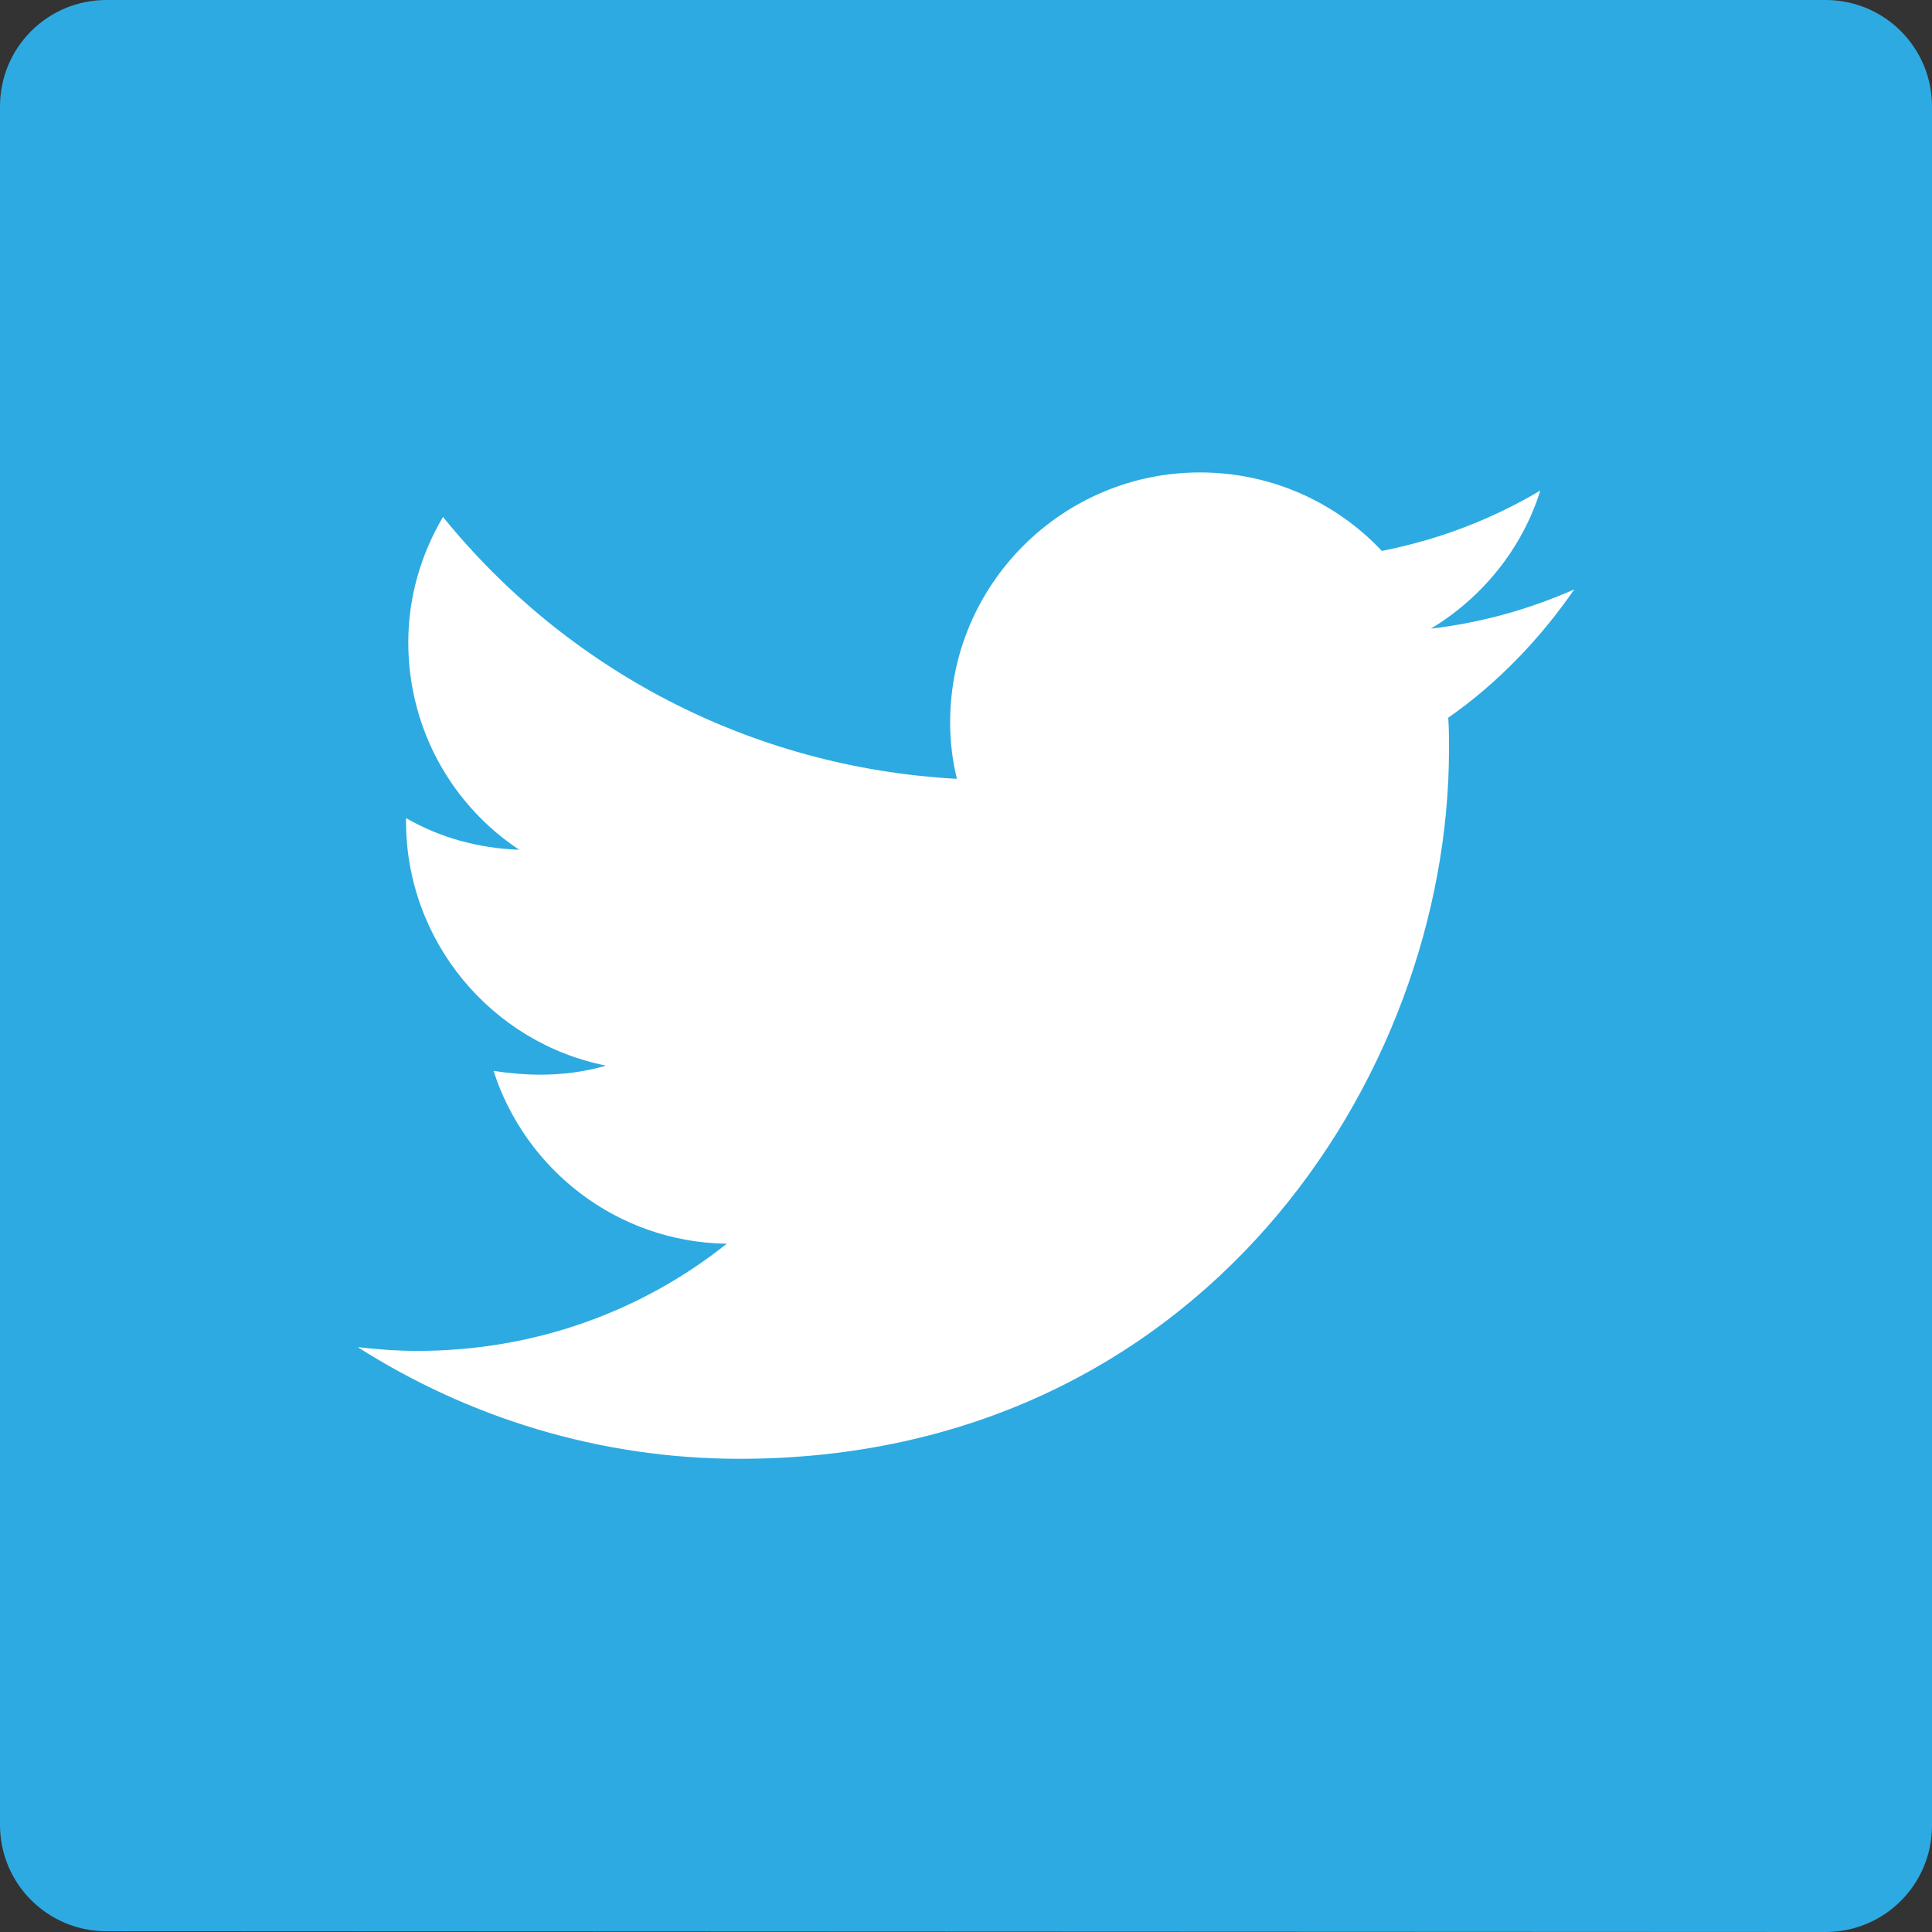 <?xml version="1.0" encoding="utf-8"?>
<!-- Generator: Adobe Illustrator 19.2.1, SVG Export Plug-In . SVG Version: 6.00 Build 0)  -->
<!DOCTYPE svg PUBLIC "-//W3C//DTD SVG 1.1//EN" "http://www.w3.org/Graphics/SVG/1.1/DTD/svg11.dtd">
<svg version="1.1" id="レイヤー_1" xmlns="http://www.w3.org/2000/svg" xmlns:xlink="http://www.w3.org/1999/xlink" x="0px"
	 y="0px" viewBox="0 0 256 256" style="enable-background:new 0 0 256 256;" xml:space="preserve">
<rect x="0" y="0" width="256" height="256" fill="#333333" stroke="none"/>
<style type="text/css">
	.st0{fill:#2DAAE1;}
	.st1{fill:#FFFFFF;}
</style>
<g>
	<path class="st0" d="M241.9,256c7.8,0,14.1-6.3,14.1-14.1V14.1C256,6.3,249.7,0,241.9,0H14.1C6.3,0,0,6.3,0,14.1v227.7
		c0,7.8,6.3,14.1,14.1,14.1L241.9,256"/>
</g>
<g id="Icon">
	<path class="st1" d="M208.6,78.1c-5.9,2.6-12.2,4.4-19,5.2c6.8-4.1,12.1-10.6,14.5-18.3c-6.4,3.8-13.4,6.5-21,8
		c-6-6.4-14.6-10.4-24.1-10.4c-18.2,0-33.1,14.8-33.1,33.1c0,2.6,0.3,5.1,0.9,7.5C99.3,101.7,75,88.6,58.7,68.5
		c-2.9,4.9-4.6,10.6-4.6,16.6c0,11.5,5.8,21.6,14.7,27.5c-5.4-0.2-10.5-1.6-15-4.2c0,0.2,0,0.3,0,0.4c0,16,11.4,29.4,26.5,32.4
		c-2.7,0.8-5.7,1.2-8.7,1.2c-2.1,0-4.2-0.2-6.2-0.5c4.2,13.1,16.4,22.7,30.9,22.9C85,173.8,70.8,179,55.3,179
		c-2.7,0-5.3-0.2-7.9-0.5c14.6,9.3,32,14.8,50.6,14.8c60.8,0,94-50.3,94-94c0-1.4,0-2.8-0.1-4.2C198.5,90.5,204.1,84.6,208.6,78.1z"
		/>
</g>
</svg>
